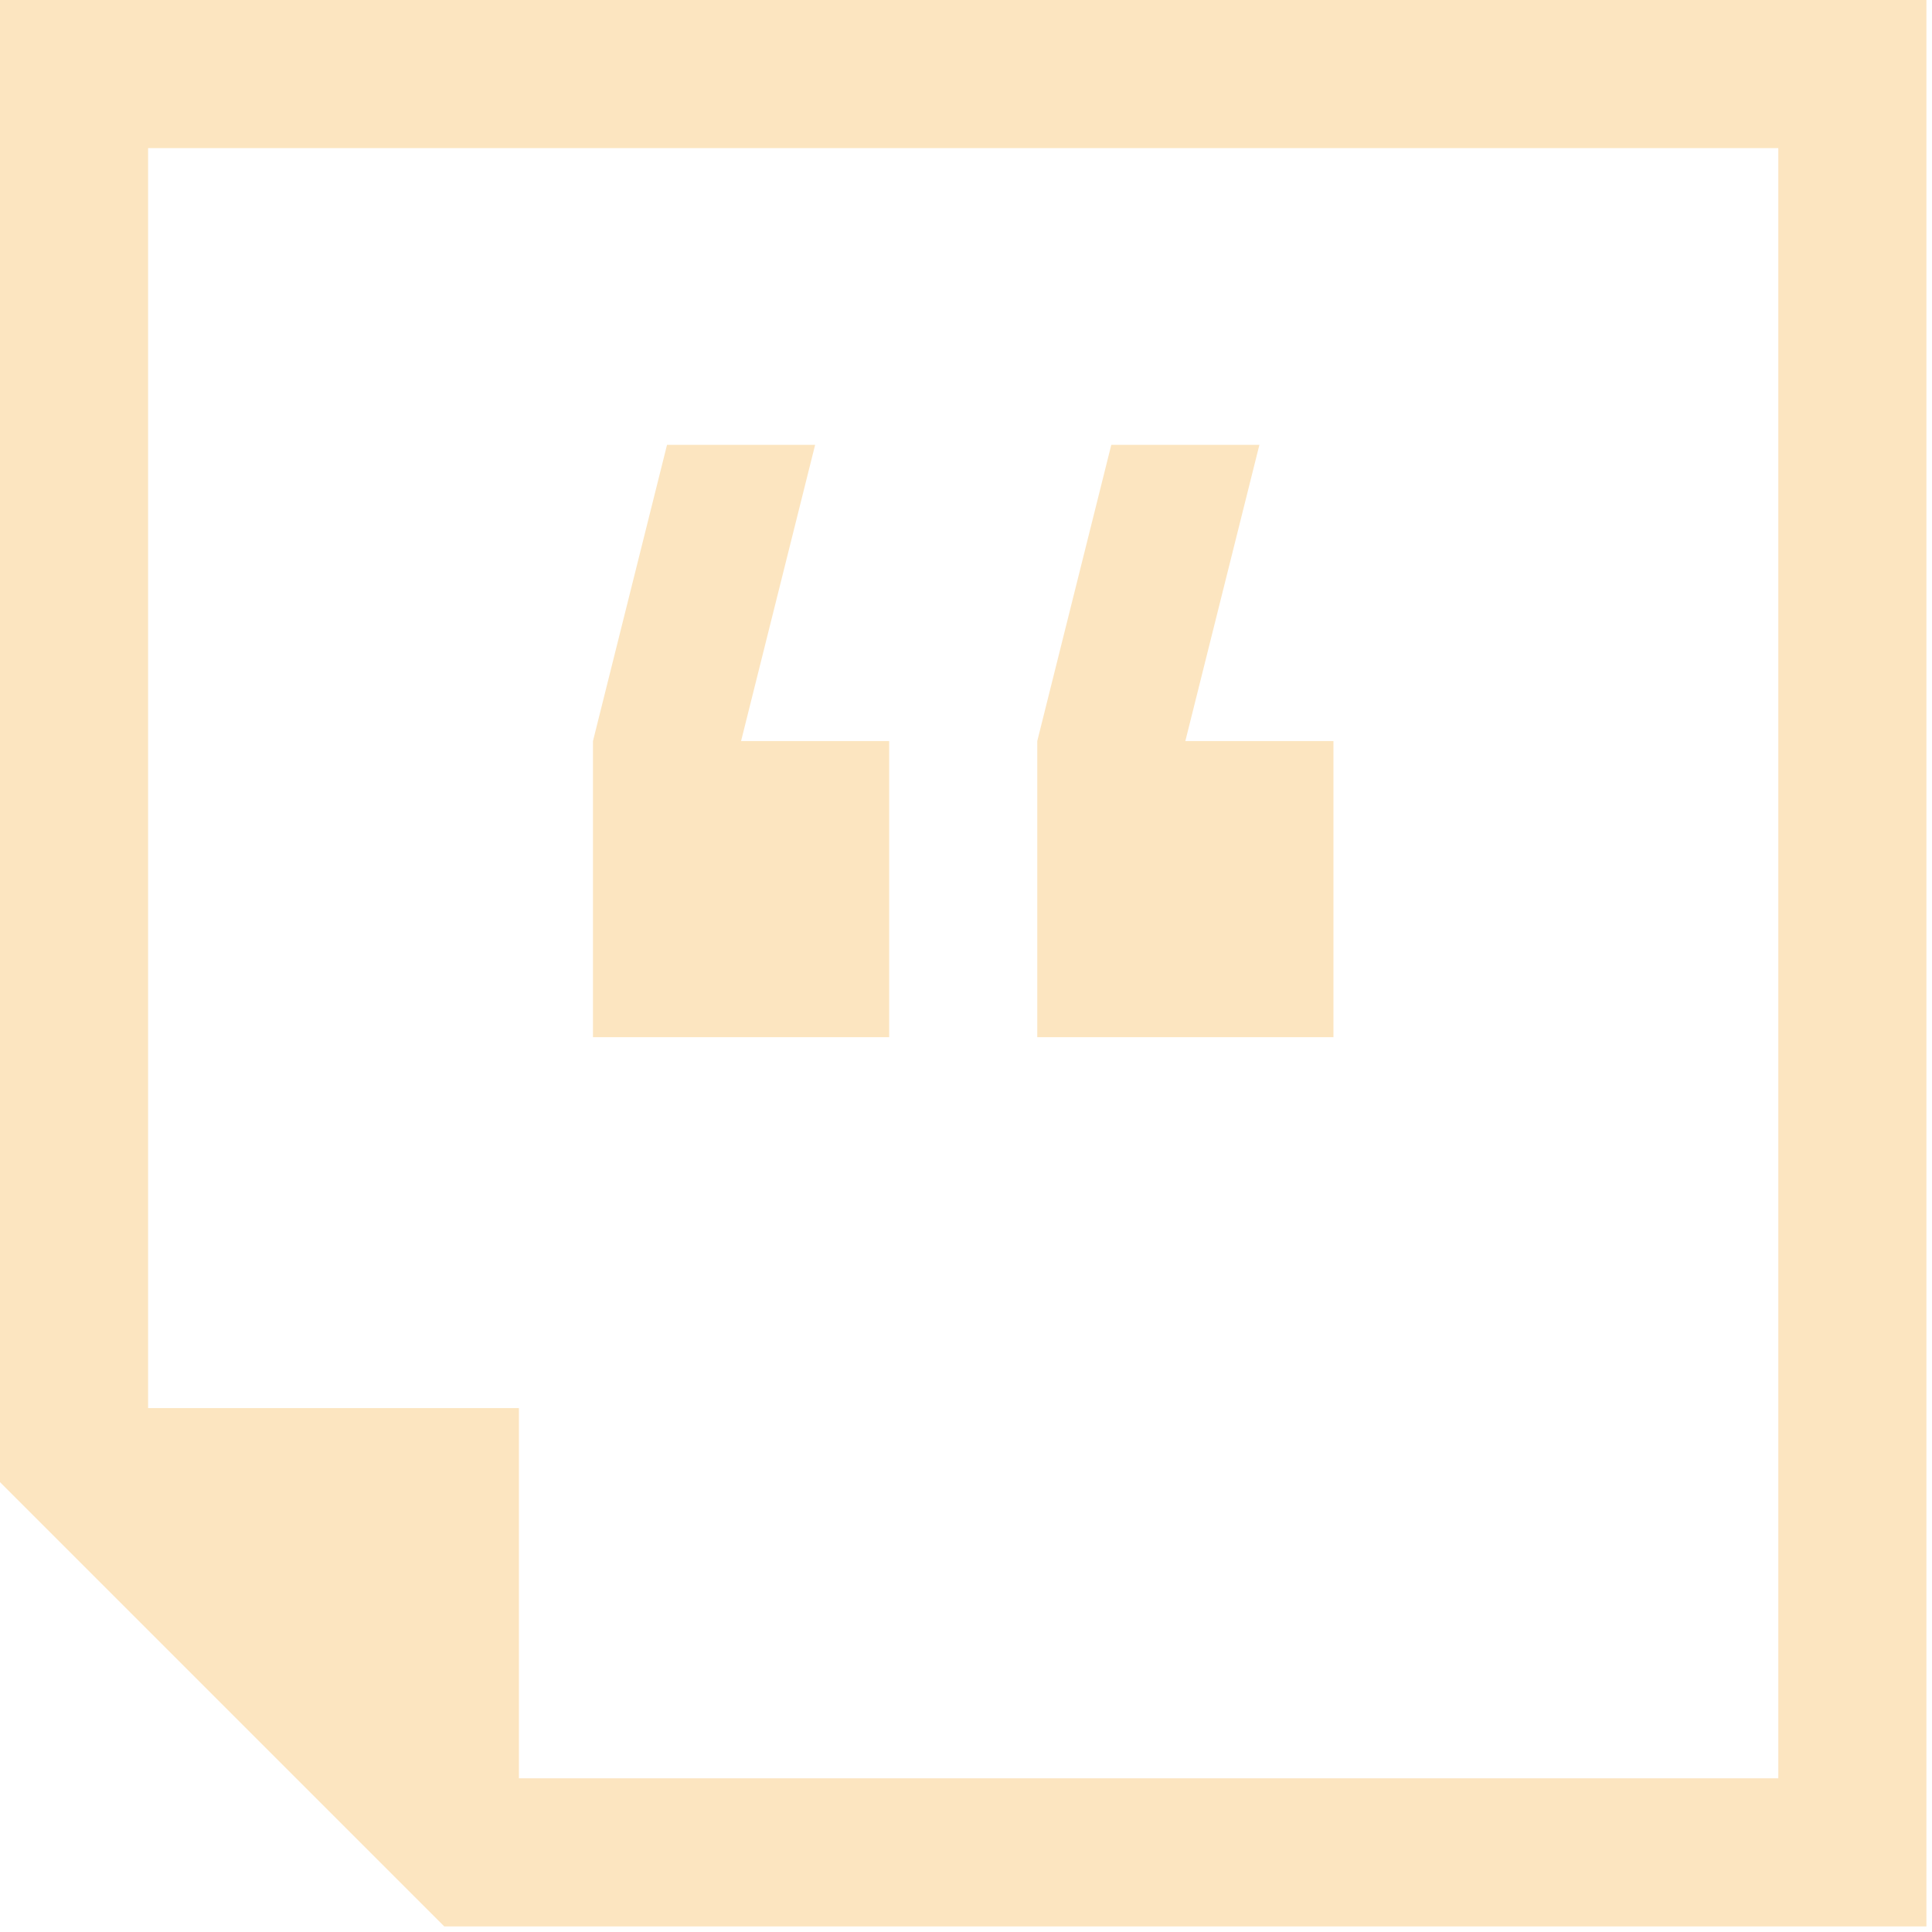 <svg width="64" height="64" viewBox="0 0 64 64" fill="none" xmlns="http://www.w3.org/2000/svg">
<g clip-path="url(#clip0_947_15866)">
<path d="M29.455 24.548H24.549L27.002 14.736H22.096L19.643 24.548V34.359H29.455V24.548ZM44.172 24.548H39.266L41.719 14.736H36.813L34.361 24.548V34.359H44.172V24.548Z" fill="#FCE5C0"/>
<path d="M0 0V49.098L14.717 63.815H63.815V0H0ZM58.909 58.909H17.19V46.645H4.906V4.906H58.909V58.909Z" fill="#FCE5C0"/>
</g>
<defs>
<clipPath id="clip0_947_15866">
<rect width="64" height="64" fill="white"/>
</clipPath>
</defs>
</svg>
